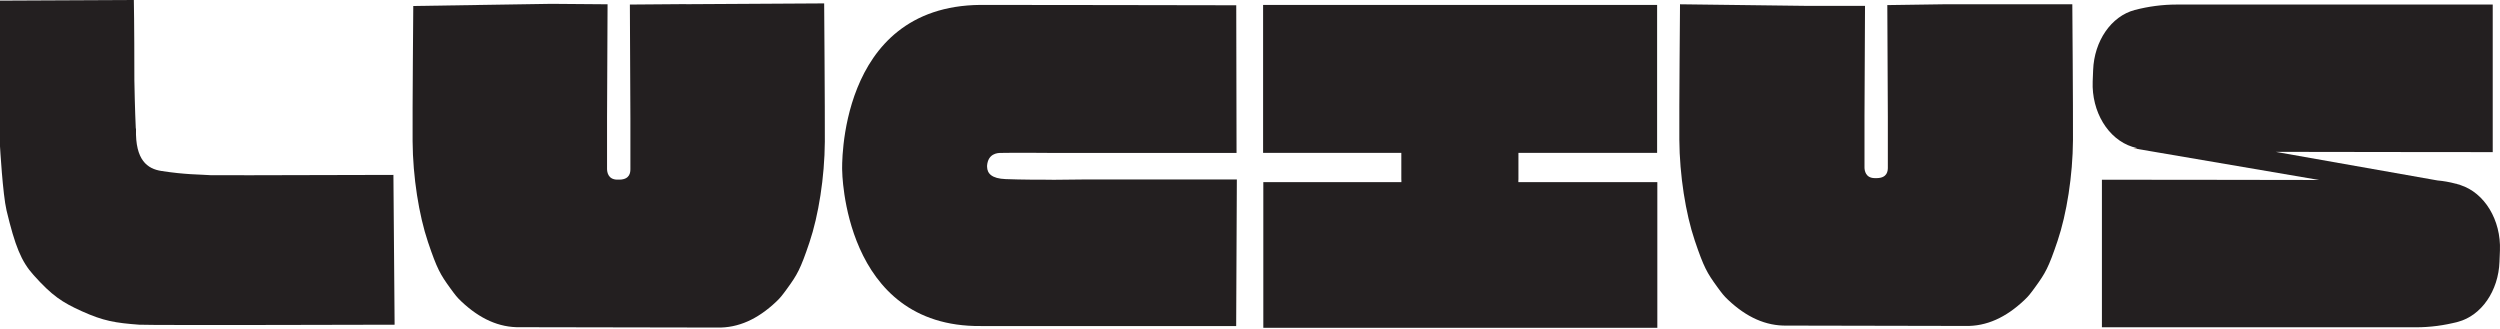 <svg width="1620" height="213" viewBox="0 0 1620 213" fill="none" xmlns="http://www.w3.org/2000/svg">
<path d="M158.281 113.508H136.262C129.034 112.987 120.265 113.219 104.605 110.788C95.547 109.399 87.597 103.842 88.127 83.641L87.982 82.946C87.5 73.164 87.067 54.005 87.067 51.979C87.067 15.223 86.729 0 86.729 0L0 0.405V94.87C0 94.87 1.783 126.011 4.24 136.372C9.781 159.467 13.732 169.307 21.73 178.221C33.825 191.708 40.233 195.875 53.001 201.664C67.119 208.031 74.684 209.246 90.199 210.404C96.896 210.867 255.707 210.404 255.707 210.404L254.936 113.335L158.185 113.566L158.281 113.508Z" fill="#231F20"/>
<path d="M681.597 116.46C674.369 116.46 662.083 116.46 651.627 116.055C642.665 115.708 639.726 112.466 639.629 108.067V107.257C640.304 99.558 646.23 99.095 648.447 99.095C660.878 98.864 674.08 99.095 681.308 99.095H801.283L801.091 3.415C801.091 3.415 642.038 3.126 635.293 3.183C542.107 3.994 545.721 110.151 545.721 110.151C545.721 110.151 546.154 212.083 635.534 211.272C642.279 211.214 801.042 211.272 801.042 211.272L801.476 116.287H703.52L681.5 116.518L681.597 116.46Z" fill="#231F20"/>
<path d="M983.849 116.46C983.849 116.46 983.897 116.46 983.945 116.46V99.037H1073.81V3.183H818.485V99.037H908.105C908.105 99.037 908.105 99.037 908.057 99.037V116.46C908.057 116.46 908.057 116.46 908.105 116.46V118.023H818.629V212.43H1073.95V118.023H983.897V116.46H983.849ZM983.897 99.037C983.897 99.037 983.897 99.037 983.849 99.037H983.897Z" fill="#231F20"/>
<path d="M1594.23 119.817C1593.46 119.586 1592.69 119.412 1591.87 119.181H1592.21L1591.2 119.007C1587.34 117.965 1583.34 117.271 1579.44 116.923L1474.64 98.401L1554.29 98.517L1615.29 98.575V2.952H1410.41C1401.26 2.952 1392.15 4.168 1383.29 6.483C1368.01 10.535 1357.03 26.626 1356.35 45.438L1356.06 52.731C1355.29 72.353 1365.99 90.181 1381.84 95.159C1382.95 95.507 1384.06 95.796 1385.21 96.085H1382.47L1502.83 116.634L1427.86 116.518L1362.04 116.46V212.083H1427.86H1565.61C1574.77 212.083 1583.87 210.867 1592.74 208.552C1608.01 204.5 1619 188.409 1619.67 169.597L1619.96 162.303C1620.73 142.681 1610.04 124.853 1594.18 119.875L1594.23 119.817Z" fill="#231F20"/>
<path d="M444.585 2.663L408.158 2.952L408.495 76.695V109.572C408.495 111.598 408.255 116.229 401.557 116.402H399.871C393.992 116.287 393.366 111.424 393.366 109.398V76.521L393.703 2.778L357.277 2.489L267.801 3.878C267.801 3.878 267.223 71.312 267.367 91.513C267.512 114.666 271.463 139.44 277.341 156.862C283.22 174.285 285.292 177.816 291.844 186.846C294.976 191.129 296.084 192.634 298.975 195.354C310.877 206.584 323.404 212.314 337.04 212.025L464.821 212.256C478.457 212.546 490.985 206.815 502.886 195.586C505.777 192.865 506.885 191.361 510.017 187.077C516.57 178.048 518.642 174.575 524.52 157.094C530.398 139.671 534.349 114.839 534.494 91.744C534.59 71.601 534.06 2.199 534.06 2.199L444.585 2.72V2.663Z" fill="#231F20"/>
<path d="M1259.41 2.778L1222.98 3.299L1223.32 75.711V108.588C1223.32 110.614 1223.08 115.245 1216.38 115.418H1214.69C1208.82 115.303 1208.19 110.44 1208.19 108.414V75.537L1208.53 3.82H1172.1L1088.65 2.778C1088.65 2.778 1088.07 70.328 1088.21 90.471C1088.36 113.624 1092.31 138.398 1098.19 155.82C1104.07 173.243 1106.14 176.774 1112.69 185.804C1115.82 190.087 1116.93 191.592 1119.82 194.313C1131.72 205.542 1144.25 211.272 1157.89 210.983L1273.62 211.214C1287.26 211.504 1299.78 205.773 1311.69 194.544C1314.58 191.824 1315.69 190.319 1318.82 186.035C1325.37 177.006 1327.44 173.533 1333.32 156.052C1339.2 138.629 1343.15 113.798 1343.29 90.702C1343.39 70.559 1342.86 2.778 1342.86 2.778H1259.41Z" fill="#231F20"/>
</svg>
